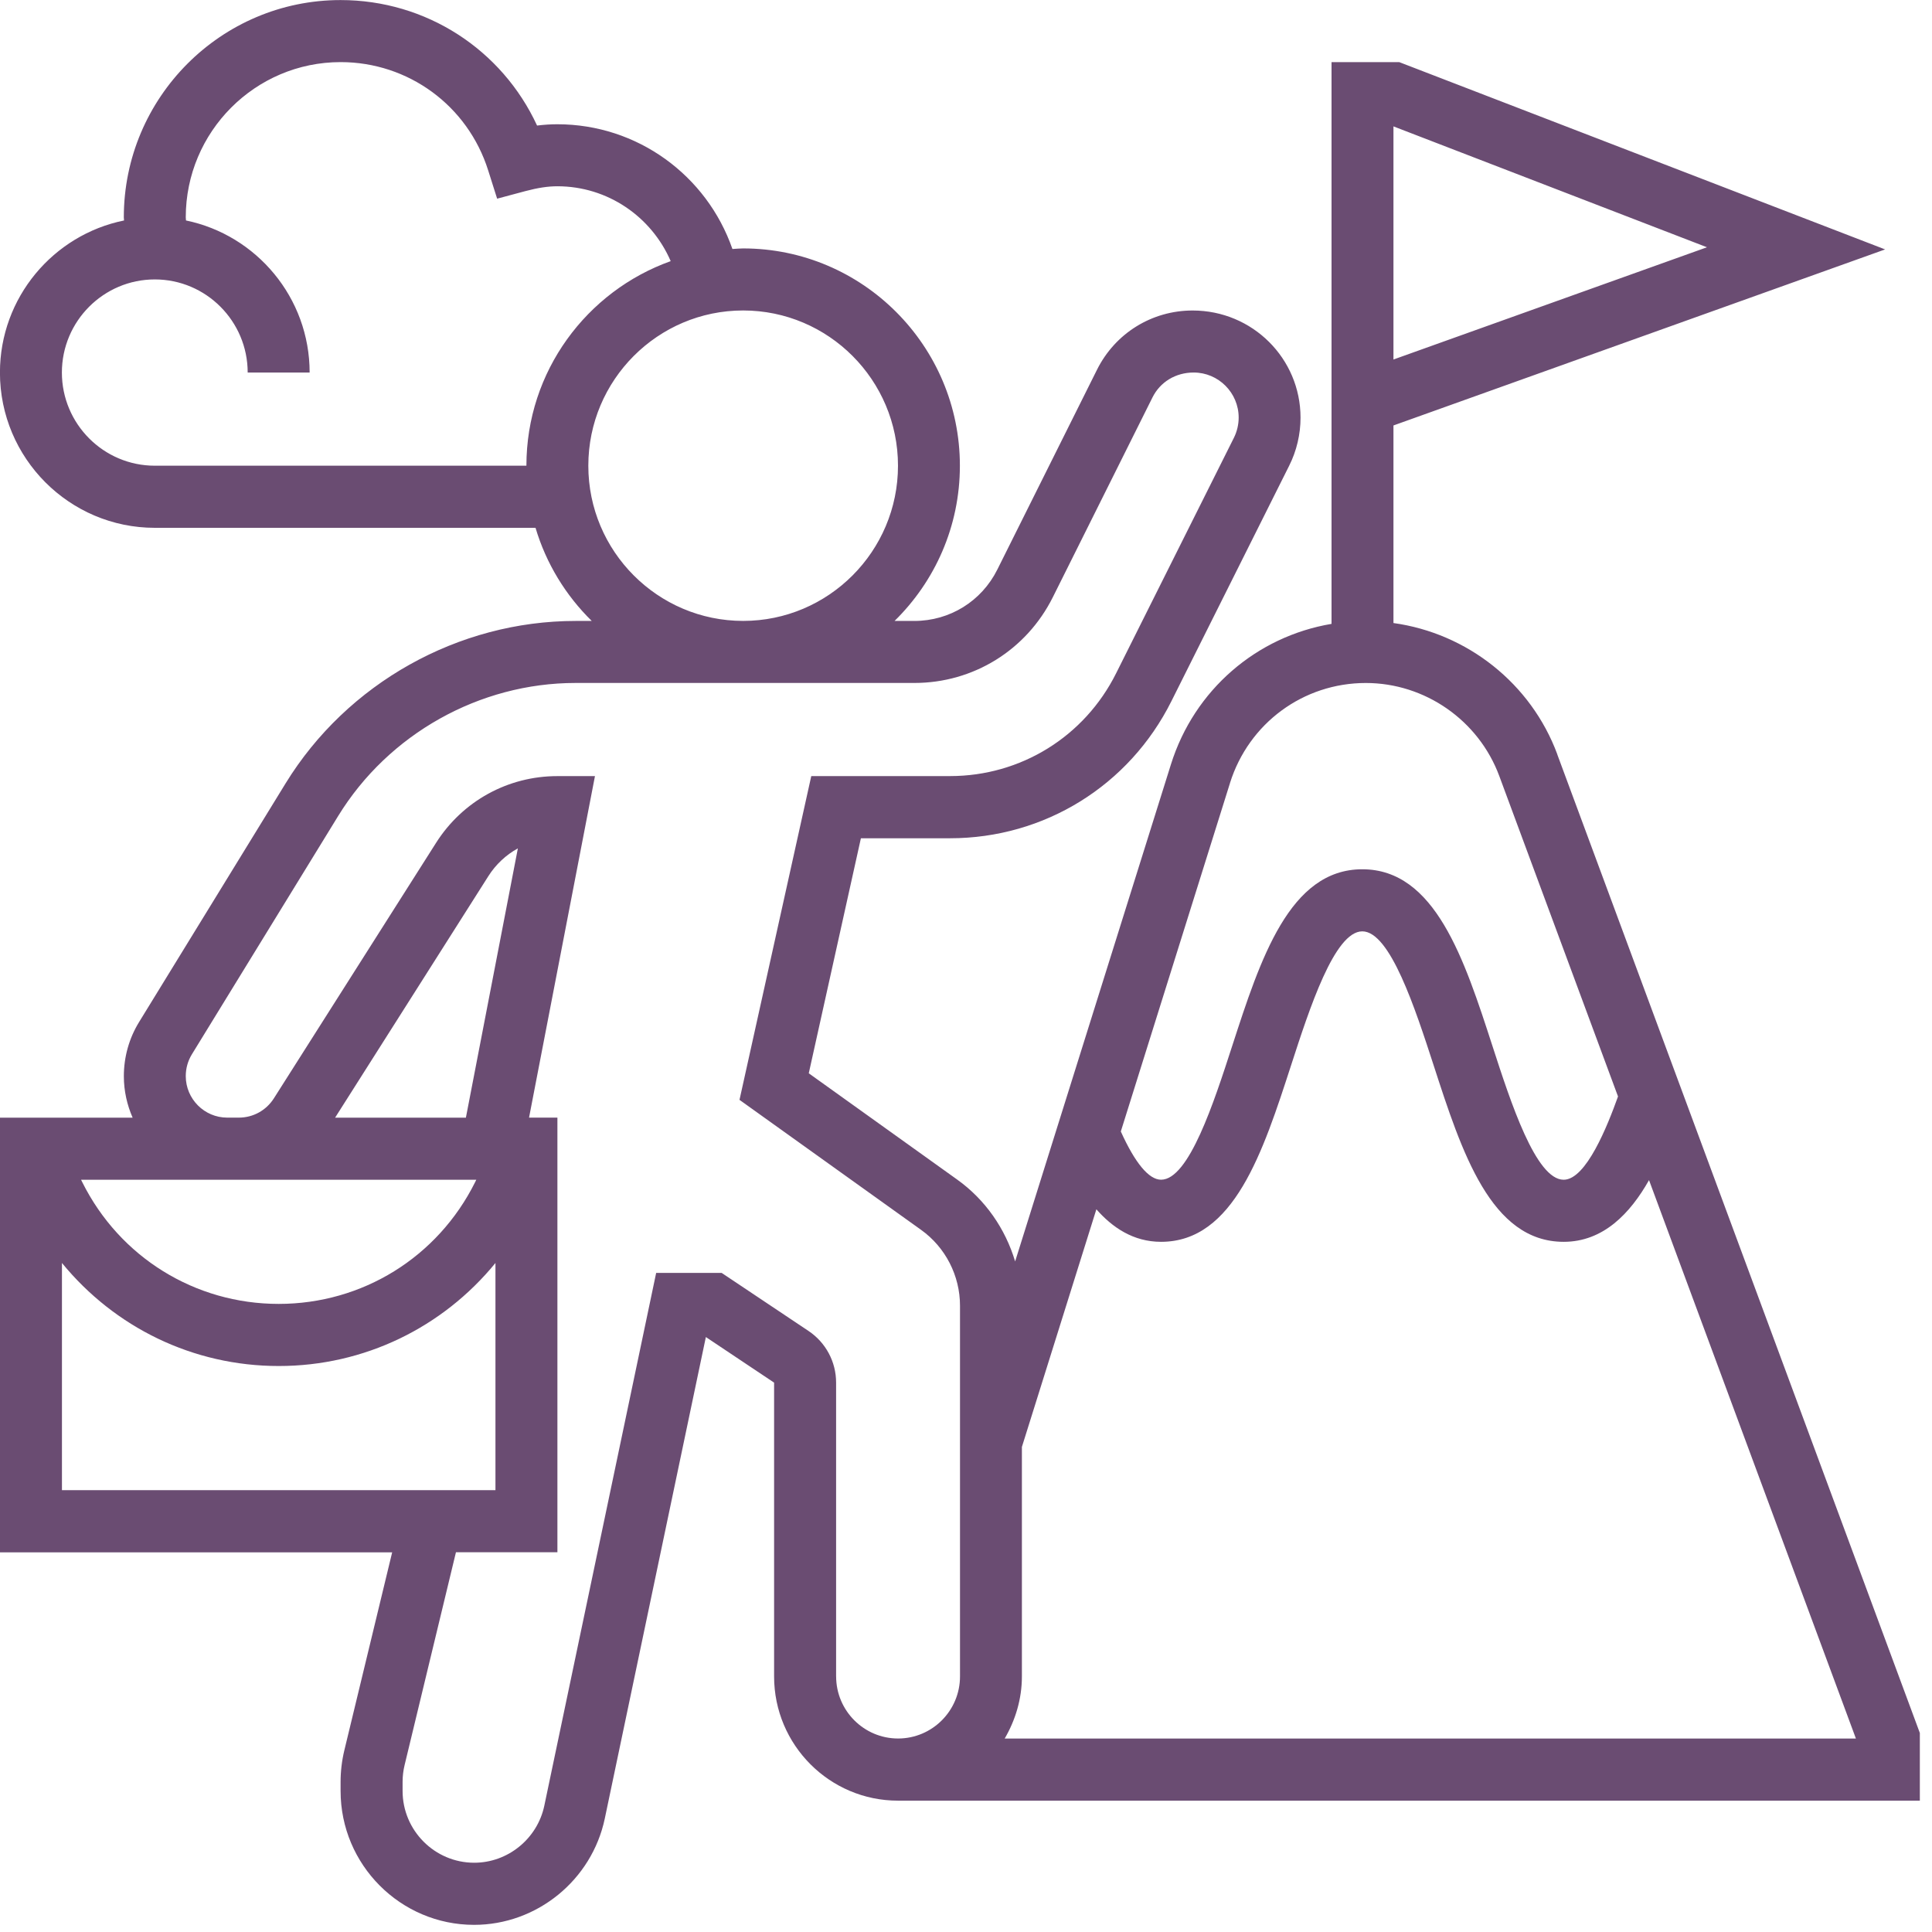 <svg width="60" height="60" xmlns="http://www.w3.org/2000/svg" fill="none">

 <g>
  <title>Layer 1</title>
  <path stroke="null" stroke-width="0" id="svg_1" fill="#6A4C72" d="m48.365,23.429c-0.817,-2.208 -2.802,-3.763 -5.09,-4.08l0,-6.136l15.269,-5.467l-15.09,-5.817l-2.102,0l0,17.446c-2.324,0.391 -4.26,2.045 -4.987,4.362l-4.839,15.438c-0.303,-1.014 -0.926,-1.919 -1.805,-2.546l-4.604,-3.297l1.619,-7.299l2.766,0c2.929,0 5.565,-1.631 6.877,-4.257l3.658,-7.314c0.231,-0.46 0.352,-0.976 0.352,-1.491c0,-1.835 -1.489,-3.328 -3.351,-3.328c-1.265,0 -2.404,0.705 -2.97,1.84l-3.094,6.203c-0.491,0.987 -1.479,1.598 -2.579,1.598l-0.614,0c1.251,-1.226 2.029,-2.933 2.029,-4.82c0,-3.722 -3.02,-6.749 -6.732,-6.749c-0.113,0 -0.221,0.012 -0.332,0.018c-0.796,-2.288 -2.953,-3.874 -5.437,-3.874c-0.207,0 -0.415,0.014 -0.63,0.04c-1.092,-2.362 -3.447,-3.897 -6.102,-3.897c-3.712,0 -6.732,3.028 -6.732,6.749c0,0.032 0.007,0.063 0.007,0.096c-2.195,0.446 -3.854,2.393 -3.854,4.724c0,2.659 2.157,4.821 4.809,4.821l11.824,0c0.33,1.11 0.939,2.101 1.746,2.892l-0.501,0c-3.647,0 -7.098,1.935 -9.009,5.048l-4.544,7.402c-0.313,0.506 -0.477,1.09 -0.477,1.687c0,0.459 0.1,0.895 0.273,1.29l-4.12,0l0,13.498l12.18,0l-1.486,6.151c-0.077,0.322 -0.116,0.651 -0.116,0.978l0,0.282c0,2.292 1.861,4.158 4.146,4.158c1.95,0 3.656,-1.388 4.059,-3.301l3.139,-14.954l2.119,1.416l0,9.126c0,2.126 1.725,3.856 3.847,3.856l31.735,0l0,-2.102l-11.259,-30.388zm-5.09,-19.504l9.737,3.754l-9.737,3.486l0,-7.241l0,0zm-5.076,20.39c0.584,-1.857 2.278,-3.104 4.218,-3.104c1.839,0 3.505,1.161 4.145,2.89l3.687,9.951c-0.322,0.899 -0.988,2.586 -1.688,2.586c-0.864,0 -1.644,-2.402 -2.212,-4.155c-0.875,-2.698 -1.78,-5.487 -4.042,-5.487c-2.261,0 -3.165,2.79 -4.04,5.487c-0.568,1.753 -1.346,4.154 -2.209,4.154c-0.379,0 -0.808,-0.519 -1.25,-1.498l3.392,-10.824l0,0zm-33.391,-9.852c-1.591,0 -2.886,-1.298 -2.886,-2.893c0,-1.594 1.294,-2.892 2.886,-2.892c1.59,0 2.884,1.297 2.884,2.892l1.924,0c0,-2.325 -1.651,-4.271 -3.84,-4.723c0,-0.032 -0.007,-0.064 -0.007,-0.097c0,-2.659 2.157,-4.821 4.809,-4.821c2.105,0 3.948,1.352 4.583,3.363l0.278,0.878l0.886,-0.237c0.379,-0.1 0.69,-0.148 0.984,-0.148c1.562,0 2.922,0.943 3.52,2.325c-2.607,0.931 -4.481,3.423 -4.481,6.353l-11.54,0zm13.463,0c0,-2.659 2.157,-4.821 4.808,-4.821c2.652,0 4.809,2.162 4.809,4.821c0,2.658 -2.157,4.82 -4.809,4.82c-2.65,0 -4.808,-2.161 -4.808,-4.82zm-3.802,20.247l-4.062,0l4.758,-7.498c0.233,-0.368 0.551,-0.663 0.918,-0.865l-1.614,8.362zm0.323,1.928l-0.038,0.078c-1.163,2.33 -3.5,3.778 -6.099,3.778c-2.599,0 -4.937,-1.449 -6.099,-3.778l-0.039,-0.078l12.275,0l0,0zm-12.868,2.585c1.637,2.001 4.07,3.2 6.732,3.2c2.662,0 5.095,-1.199 6.731,-3.2l0,7.056l-13.463,0l0,-7.056l0,0zm24.042,12.841l0,-9.126c0,-0.646 -0.321,-1.246 -0.857,-1.604l-2.698,-1.803l-2.033,0l-3.474,16.548c-0.217,1.026 -1.133,1.77 -2.177,1.77c-1.226,0 -2.224,-1.002 -2.224,-2.229l0,-0.282c0,-0.177 0.021,-0.353 0.063,-0.525l1.594,-6.606l3.151,0l0,-13.498l-0.881,0l2.047,-10.606l-1.168,0c-1.535,0 -2.943,0.775 -3.767,2.073l-5.037,7.935c-0.238,0.374 -0.644,0.598 -1.086,0.598l-0.363,0c-0.709,0 -1.287,-0.58 -1.287,-1.29c0,-0.239 0.065,-0.472 0.19,-0.676l4.544,-7.403c1.564,-2.547 4.388,-4.13 7.372,-4.13l10.521,0c1.833,0 3.481,-1.021 4.301,-2.664l3.094,-6.203c0.237,-0.477 0.715,-0.774 1.28,-0.774c0.769,0 1.397,0.628 1.397,1.4c0,0.217 -0.052,0.434 -0.148,0.627l-3.658,7.314c-0.984,1.968 -2.961,3.192 -5.158,3.192l-4.309,0l-2.229,10.055l5.64,4.038c0.757,0.542 1.208,1.423 1.208,2.355l0,11.513c0,1.064 -0.862,1.928 -1.923,1.928c-1.061,0 -1.924,-0.865 -1.924,-1.929l0.003,0.001zm5.236,1.928c0.33,-0.569 0.534,-1.223 0.534,-1.929l0,-7.127l2.313,-7.38c0.494,0.561 1.143,1.01 2.009,1.01c2.261,0 3.165,-2.79 4.04,-5.488c0.568,-1.752 1.346,-4.154 2.209,-4.154c0.864,0 1.644,2.402 2.214,4.154c0.875,2.698 1.778,5.488 4.041,5.488c1.23,0 2.065,-0.882 2.65,-1.916l6.425,17.342l-26.438,0l0.002,0z"/>
 </g>
</svg>